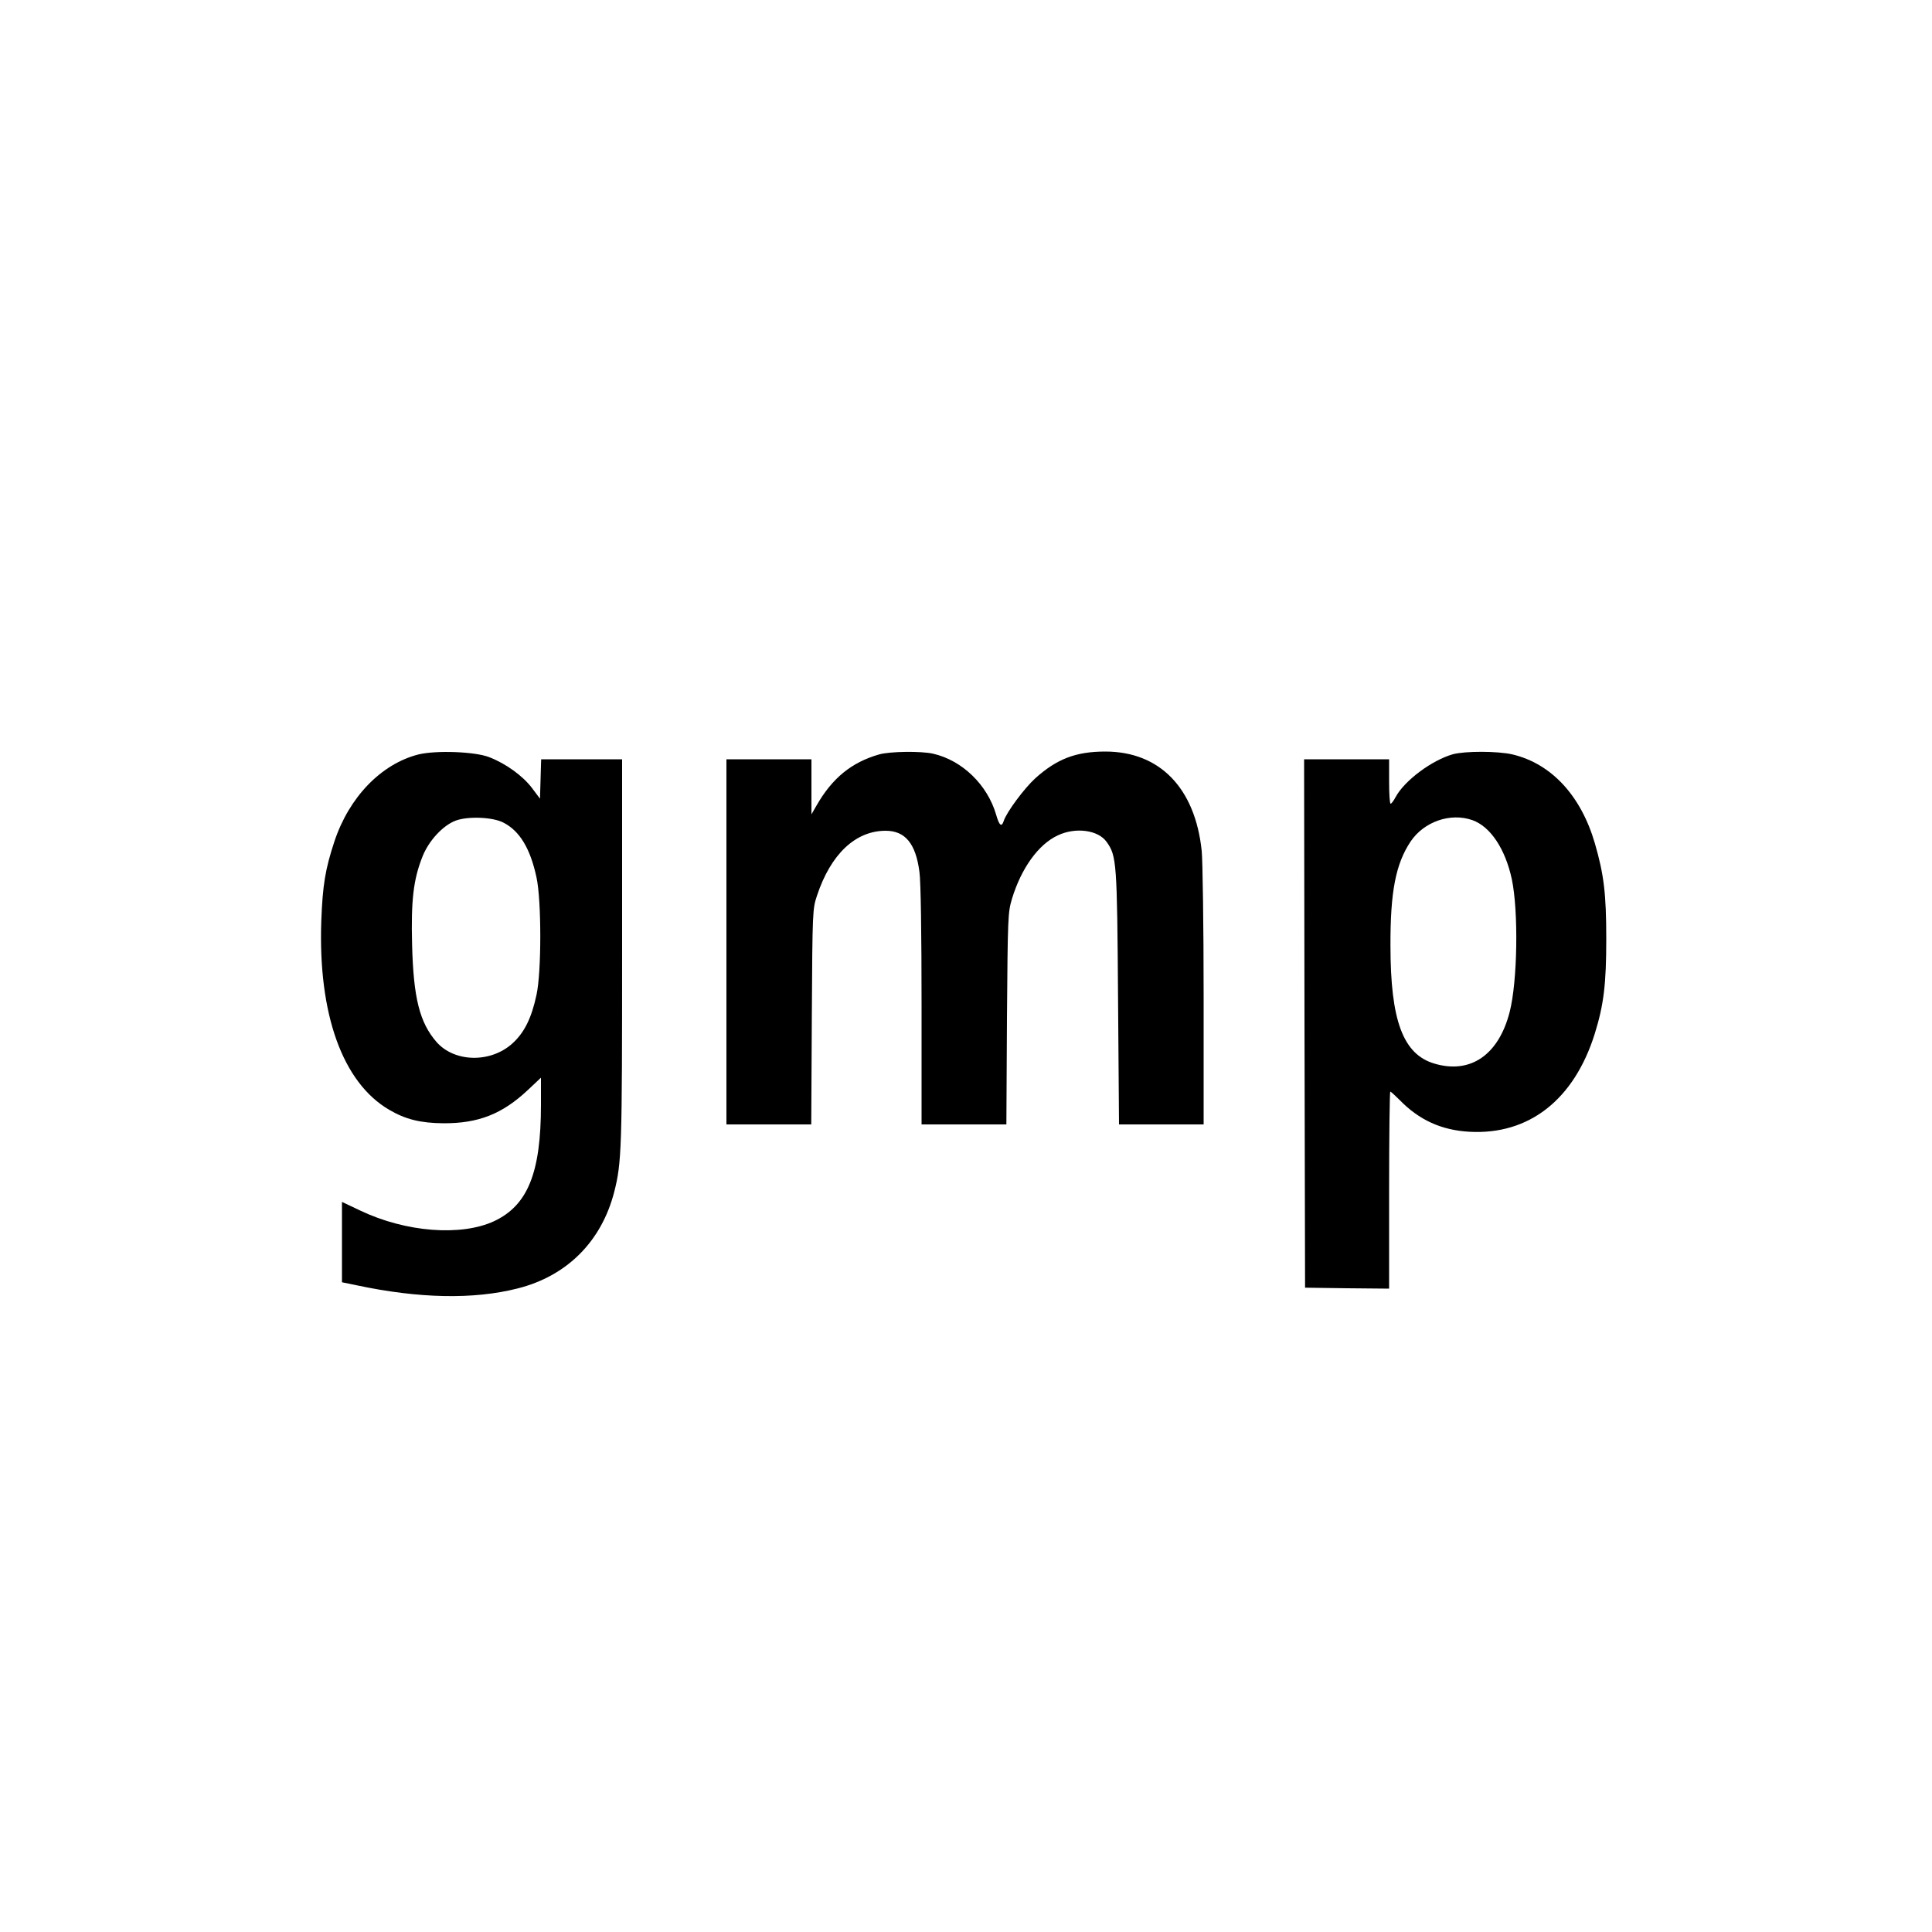 <?xml version="1.0" standalone="no"?>
<!DOCTYPE svg PUBLIC "-//W3C//DTD SVG 20010904//EN"
 "http://www.w3.org/TR/2001/REC-SVG-20010904/DTD/svg10.dtd">
<svg version="1.0" xmlns="http://www.w3.org/2000/svg"
 width="1000pt" height="1000pt" viewBox="0 0 1000 1000"
 preserveAspectRatio="xMidYMid meet">
<g transform="translate(0,1000) scale(0.1,-0.1)"
fill="#000000" stroke="none">
<path d="M2166 6095 c-193 -49 -359 -221 -435 -450 -48 -145 -61 -228 -68
-411 -17 -483 110 -837 351 -978 85 -50 163 -69 281 -70 181 -1 305 48 437
172 l68 64 0 -140 c0 -352 -68 -521 -243 -603 -171 -79 -457 -57 -692 55 l-95
45 0 -208 0 -208 78 -16 c320 -68 603 -74 831 -16 255 64 434 243 500 499 39
152 41 225 41 1248 l0 992 -210 0 -209 0 -3 -102 -3 -102 -42 56 c-47 62 -135
126 -221 159 -74 29 -276 36 -366 14z m440 -353 c84 -43 139 -134 171 -284 26
-120 26 -488 0 -607 -26 -122 -64 -197 -125 -252 -113 -102 -299 -98 -392 7
-88 101 -120 228 -127 504 -6 232 7 339 54 457 33 83 107 162 173 186 64 23
191 18 246 -11z"/>
<path d="M4550 6095 c-143 -41 -243 -123 -324 -265 l-26 -45 0 143 0 142 -220
0 -220 0 0 -945 0 -945 220 0 219 0 3 558 c3 552 4 558 27 627 71 214 199 335
355 335 101 0 156 -66 175 -213 7 -48 11 -318 11 -693 l0 -614 219 0 220 0 3
548 c4 531 5 549 26 620 48 158 137 282 237 328 92 44 210 28 253 -34 52 -72
54 -107 59 -809 l5 -653 219 0 219 0 0 663 c0 364 -5 703 -10 753 -34 325
-217 514 -499 514 -152 0 -251 -38 -363 -139 -57 -52 -149 -176 -163 -221 -11
-33 -23 -23 -39 33 -45 155 -176 282 -327 316 -61 14 -224 12 -279 -4z"/>
<path d="M7520 6096 c-109 -31 -250 -136 -296 -221 -10 -19 -22 -35 -26 -35
-5 0 -8 52 -8 115 l0 115 -220 0 -220 0 2 -1367 3 -1368 218 -3 217 -2 0 510
c0 280 3 510 6 510 3 0 25 -20 49 -44 100 -103 216 -156 361 -164 308 -17 541
166 648 506 47 151 60 257 60 492 0 233 -12 333 -59 495 -72 247 -225 412
-426 460 -77 18 -246 18 -309 1z m101 -341 c93 -33 170 -148 204 -305 35 -165
30 -528 -11 -688 -57 -222 -203 -323 -390 -267 -162 48 -227 223 -227 610 -1
279 27 423 104 539 69 103 206 151 320 111z"/>
</g>
</svg>
